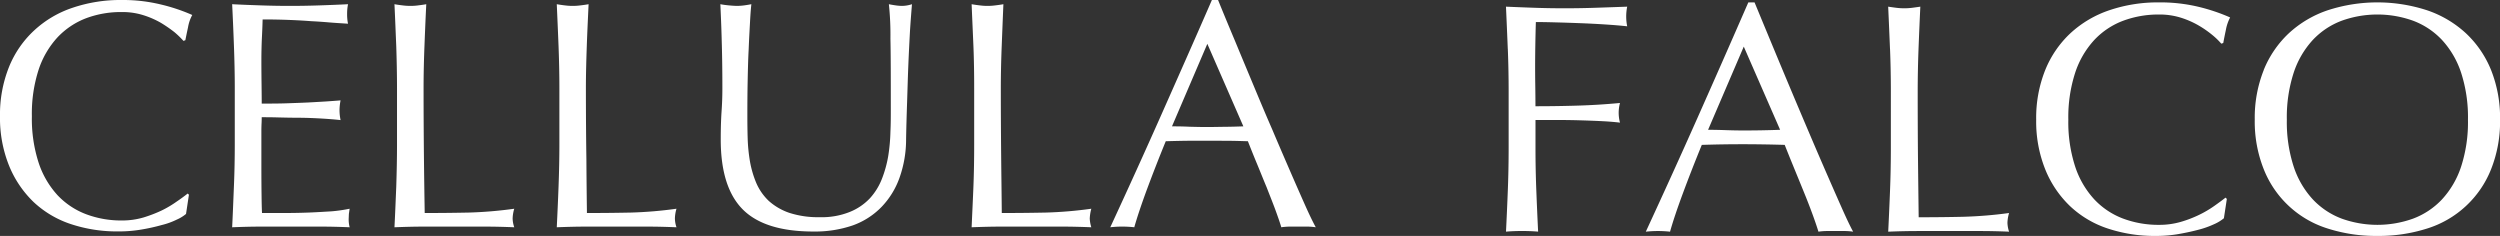 <svg xmlns="http://www.w3.org/2000/svg" xmlns:xlink="http://www.w3.org/1999/xlink" width="334.903" height="31.606" viewBox="0 0 334.903 31.606"><rect x="0" y="0" width="334.903" height="31.606" fill="#333333" stroke="none"/><defs><clipPath id="a"><rect width="334.903" height="31.606" transform="translate(0 0)" fill="none"/></clipPath></defs><g transform="translate(0 0)" clip-path="url(#a)"><path d="M42.745.723Q40.833.789,38.876.79c-1.3,0-2.6-.023-3.894-.067S32.4.632,31.1.564c.093,1.854.17,3.722.238,5.572s.113,3.748.113,5.656v7.48c0,1.92-.036,3.791-.113,5.628s-.144,3.7-.238,5.545c1.335-.053,2.654-.09,3.964-.09h7.894c1.282,0,2.582.036,3.882.09a4.285,4.285,0,0,1-.131-1.13l.028-.664.1-.69a20.368,20.368,0,0,1-2.439.35c-.944.056-1.951.12-3.022.163-1.054.039-2.134.06-3.234.06H35.1c-.031-.547-.049-1.361-.061-2.441q-.023-1.6-.024-4.085v-4.3c0-.46.009-.857.024-1.157s.021-.593.021-.847c.513,0,1.216,0,2.1.024s1.833.043,2.831.046,2,.043,3,.1,1.877.13,2.632.213a6.647,6.647,0,0,1-.141-1.3,6.856,6.856,0,0,1,.141-1.341c-.64.057-1.314.1-2.019.15-.72.043-1.486.087-2.335.133-.833.04-1.764.07-2.775.107s-2.16.043-3.434.043c0-.55-.008-1.357-.021-2.441s-.024-2.171-.024-3.308c0-1.067.024-2.028.059-2.861.043-.854.085-1.744.106-2.665,1.423,0,2.638.03,3.658.071s1.945.093,2.8.16c.866.044,1.672.1,2.434.166s1.626.115,2.548.176A6.3,6.3,0,0,1,46.5,1.873,6.408,6.408,0,0,1,46.623.564c-1.309.068-2.589.116-3.878.16m13.27,0A7.957,7.957,0,0,1,54.971.79,8.159,8.159,0,0,1,53.93.722c-.341-.042-.716-.09-1.088-.158.093,1.92.164,3.8.242,5.642.059,1.839.1,3.713.1,5.629V19.32c0,1.911-.042,3.788-.1,5.646-.077,1.857-.148,3.695-.242,5.479,1.383-.053,2.729-.09,4.022-.09h8.028c1.329,0,2.665.036,4,.09a3.749,3.749,0,0,1-.219-1.171,4.843,4.843,0,0,1,.219-1.313,55.341,55.341,0,0,1-6.09.514c-1.886.039-3.861.06-5.908.06-.033-2.114-.072-4.515-.1-7.2s-.052-5.852-.052-9.5c0-1.916.046-3.79.118-5.629s.146-3.722.244-5.642c-.376.068-.742.116-1.092.158m21.743,0A7.764,7.764,0,0,1,76.716.79,8.058,8.058,0,0,1,75.668.722c-.349-.042-.7-.09-1.082-.158q.129,2.881.239,5.642c.068,1.839.111,3.713.111,5.629V19.32c0,1.911-.043,3.788-.111,5.646s-.153,3.695-.239,5.479c1.385-.053,2.725-.09,4.02-.09h8.025c1.326,0,2.657.036,3.992.09a3.85,3.85,0,0,1-.212-1.171,4.977,4.977,0,0,1,.212-1.313,55.116,55.116,0,0,1-6.084.514c-1.884.039-3.846.06-5.913.06-.027-2.114-.056-4.515-.071-7.2q-.063-4.021-.067-9.5c0-1.916.055-3.79.118-5.629s.156-3.722.243-5.642c-.371.068-.744.116-1.092.158m43.1.068a6.46,6.46,0,0,1-.859-.067c-.295-.043-.6-.091-.922-.16a39.713,39.713,0,0,1,.207,4.615c.049,2.237.051,5.409.051,9.524,0,.9,0,1.887-.051,2.954a23.943,23.943,0,0,1-.292,3.225,15.352,15.352,0,0,1-.852,3.087,8.318,8.318,0,0,1-1.622,2.611,7.568,7.568,0,0,1-2.685,1.814,9.994,9.994,0,0,1-4.024.7,12.342,12.342,0,0,1-4.08-.584,7.963,7.963,0,0,1-2.748-1.6,7.344,7.344,0,0,1-1.67-2.4,13.559,13.559,0,0,1-.843-2.874,22.734,22.734,0,0,1-.308-3.082c-.031-1.06-.042-2.091-.042-3.074,0-1.617.011-3.194.042-4.695s.065-2.923.136-4.215c.049-1.3.118-2.474.172-3.5s.112-1.853.187-2.508c-.328.068-.642.116-.957.16a7.528,7.528,0,0,1-.928.067c-.352,0-.723-.03-1.128-.067S96.852.632,96.5.564c.057,1.309.134,2.908.179,4.785.059,1.894.091,4.044.091,6.486q0,1.645-.119,3.244c-.068,1.064-.1,2.261-.1,3.624q0,6.392,2.953,9.354t9.478,2.958a15.554,15.554,0,0,0,5.253-.82,10.083,10.083,0,0,0,3.834-2.451,10.831,10.831,0,0,0,2.426-3.919,15.36,15.36,0,0,0,.887-5.208c.027-1.587.078-3.235.134-4.932s.1-3.355.166-4.967.144-3.11.219-4.532c.087-1.386.185-2.6.267-3.623a4.337,4.337,0,0,1-1.309.226M133.326.722a7.766,7.766,0,0,1-1.041.068A7.7,7.7,0,0,1,131.26.722c-.362-.042-.719-.09-1.1-.158.078,1.92.166,3.8.242,5.642s.1,3.713.1,5.629V19.32c0,1.911-.027,3.788-.1,5.646s-.164,3.695-.242,5.479c1.389-.053,2.734-.09,4.029-.09h8.016c1.336,0,2.665.036,3.989.09a4.623,4.623,0,0,1-.21-1.171,6.029,6.029,0,0,1,.21-1.313,54.762,54.762,0,0,1-6.076.514c-1.879.039-3.863.06-5.919.06-.015-2.114-.052-4.515-.078-7.2s-.05-5.852-.05-9.5c0-1.916.046-3.79.118-5.629s.146-3.722.227-5.642c-.371.068-.735.116-1.092.158M9.7,1.047A14.134,14.134,0,0,0,4.553,4.1,13.579,13.579,0,0,0,1.2,8.988,17.1,17.1,0,0,0,0,15.576a17.052,17.052,0,0,0,1.2,6.582,14.134,14.134,0,0,0,3.3,4.905,13.464,13.464,0,0,0,5.028,2.968A19.607,19.607,0,0,0,15.877,31a17.7,17.7,0,0,0,3.08-.253,25.139,25.139,0,0,0,2.681-.594,9.89,9.89,0,0,0,2.047-.737,5.056,5.056,0,0,0,1.236-.757l.388-2.571-.161-.163c-.416.323-.915.7-1.511,1.1a13.96,13.96,0,0,1-2,1.18,18.027,18.027,0,0,1-2.428.931,10.167,10.167,0,0,1-2.9.4,13.339,13.339,0,0,1-4.757-.833,10.235,10.235,0,0,1-3.832-2.541,11.945,11.945,0,0,1-2.539-4.344,19.088,19.088,0,0,1-.911-6.246A19.1,19.1,0,0,1,5.179,9.32,11.887,11.887,0,0,1,7.717,4.989a10.318,10.318,0,0,1,3.832-2.552,13.3,13.3,0,0,1,4.757-.822,9.306,9.306,0,0,1,2.874.412,11.731,11.731,0,0,1,2.358,1.022A18.084,18.084,0,0,1,23.358,4.3a11.949,11.949,0,0,1,1.218,1.176l.254-.09c.091-.457.207-1.032.36-1.737a5.238,5.238,0,0,1,.566-1.641A24.1,24.1,0,0,0,21.55.6,21.547,21.547,0,0,0,16.306,0,20.013,20.013,0,0,0,9.7,1.047m149.632,15.93c-.8-.04-1.588-.051-2.331-.051l4.735-11.054,4.826,11.054c-.814.03-1.622.054-2.434.061s-1.639.03-2.446.03c-.757,0-1.537-.02-2.349-.04M162.347,0c-2.258,5.2-4.52,10.287-6.746,15.309s-4.52,10.067-6.867,15.135a14.585,14.585,0,0,1,1.606-.09,15.027,15.027,0,0,1,1.61.09q.562-1.991,1.694-5.068c.758-2.034,1.592-4.185,2.523-6.456.9-.026,1.786-.049,2.656-.06s1.746-.009,2.649-.009c.958,0,1.91.006,2.874.009s1.9.034,2.822.06c.381.961.776,1.961,1.224,3.032.438,1.054.85,2.1,1.283,3.124.4,1.04.8,2.018,1.145,2.954s.63,1.754.827,2.414a8.818,8.818,0,0,1,1.155-.09h2.314a9.087,9.087,0,0,1,1.145.09c-.381-.7-.869-1.7-1.461-3.031s-1.261-2.848-2-4.552-1.529-3.528-2.364-5.505c-.861-1.967-1.693-3.955-2.529-5.959s-1.663-3.978-2.475-5.942c-.817-1.942-1.575-3.768-2.258-5.455Z" transform="translate(0 0)" fill="#fff"/><path d="M265.839,6.855q-.112-2.785-.244-5.681c1.319.058,2.626.109,3.927.153s2.611.065,3.926.065,2.65-.021,4-.065,2.807-.095,4.387-.153a6.545,6.545,0,0,0,0,2.632q-1.185-.131-2.851-.241c-1.114-.073-2.246-.132-3.4-.176s-2.266-.081-3.335-.109-1.951-.045-2.652-.045q-.044,1.537-.068,2.94T269.5,8.984q0,1.537.021,2.83t.024,2.7q2.9,0,5.724-.087c1.889-.058,3.751-.175,5.6-.351a5.029,5.029,0,0,0,0,2.634q-1.1-.133-2.48-.2c-.921-.045-1.881-.081-2.873-.11s-2-.044-3.029-.044h-2.938v3.729q0,2.9.11,5.7t.241,5.528c-.674-.059-1.39-.087-2.151-.087s-1.476.028-2.15.087q.134-2.72.244-5.528t.11-5.7V12.538q0-2.9-.11-5.683" transform="translate(-63.853 -0.282)" fill="#fff"/><path d="M318.034,31.137a8.117,8.117,0,0,0-1.161-.087h-2.326a8.157,8.157,0,0,0-1.164.087q-.308-1.008-.832-2.435t-1.164-2.982c-.422-1.038-.855-2.091-1.292-3.159s-.849-2.085-1.23-3.051q-1.4-.042-2.852-.065t-2.9-.022c-.906,0-1.8.008-2.677.022s-1.77.037-2.676.065q-1.4,3.424-2.545,6.516t-1.711,5.112a15.132,15.132,0,0,0-3.247,0q3.556-7.677,6.933-15.27t6.8-15.444h.835q1.052,2.544,2.281,5.506t2.5,5.99q1.274,3.028,2.545,6.011t2.391,5.55q1.119,2.567,2.017,4.585t1.471,3.071M298.6,17.491c.76,0,1.547.016,2.368.045s1.61.044,2.37.044c.817,0,1.637-.007,2.456-.022s1.637-.037,2.456-.067L303.381,6.347Z" transform="translate(-69.783 -0.102)" fill="#fff"/><path d="M333.246,6.855q-.112-2.785-.244-5.681c.381.058.749.109,1.1.153a8.426,8.426,0,0,0,1.051.065,8.477,8.477,0,0,0,1.055-.065c.35-.045.716-.095,1.1-.153q-.134,2.894-.241,5.681t-.11,5.683q0,5.529.045,9.588t.086,7.261q3.115,0,5.967-.065a56.815,56.815,0,0,0,6.143-.505,5.127,5.127,0,0,0-.22,1.316,4.12,4.12,0,0,0,.22,1.185q-2.018-.089-4.036-.087h-8.094q-1.955,0-4.061.087.134-2.72.244-5.528t.11-5.7V12.538q0-2.9-.11-5.683" transform="translate(-80.059 -0.282)" fill="#fff"/><path d="M383,30.106a11.912,11.912,0,0,1-2.062.746q-1.208.329-2.7.593a18.006,18.006,0,0,1-3.117.263,19.96,19.96,0,0,1-6.406-.988,13.5,13.5,0,0,1-5.068-3,14.106,14.106,0,0,1-3.332-4.937,17.245,17.245,0,0,1-1.209-6.647,17.255,17.255,0,0,1,1.209-6.648A13.854,13.854,0,0,1,363.7,4.548a14.532,14.532,0,0,1,5.2-3.072A20.2,20.2,0,0,1,375.568.423a21.968,21.968,0,0,1,5.284.591,24.919,24.919,0,0,1,4.235,1.426,5.784,5.784,0,0,0-.57,1.668q-.222,1.054-.35,1.756l-.264.087a9.6,9.6,0,0,0-1.23-1.185,13.669,13.669,0,0,0-1.842-1.272,11.722,11.722,0,0,0-2.37-1.031,9.536,9.536,0,0,0-2.893-.416,13.539,13.539,0,0,0-4.806.833A10.234,10.234,0,0,0,366.9,5.447a11.989,11.989,0,0,0-2.567,4.387,19.253,19.253,0,0,0-.921,6.3,19.238,19.238,0,0,0,.921,6.3,11.976,11.976,0,0,0,2.567,4.387,10.225,10.225,0,0,0,3.861,2.567,13.506,13.506,0,0,0,4.806.835,10.3,10.3,0,0,0,2.917-.4,15.608,15.608,0,0,0,2.456-.943,14.424,14.424,0,0,0,2.017-1.185q.9-.635,1.515-1.119l.175.175-.395,2.589a5.647,5.647,0,0,1-1.25.768" transform="translate(-86.336 -0.102)" fill="#fff"/><path d="M398.848,9.483a13.858,13.858,0,0,1,3.377-4.936,14.538,14.538,0,0,1,5.2-3.071,21.511,21.511,0,0,1,13.3,0,14.541,14.541,0,0,1,5.2,3.071,13.864,13.864,0,0,1,3.38,4.936,17.312,17.312,0,0,1,1.206,6.648,17.305,17.305,0,0,1-1.206,6.647,13.54,13.54,0,0,1-8.578,7.941,21.377,21.377,0,0,1-6.668.988,21.238,21.238,0,0,1-6.627-.988,13.524,13.524,0,0,1-8.576-7.941,17.248,17.248,0,0,1-1.208-6.647,17.255,17.255,0,0,1,1.208-6.648m26.433.35a11.986,11.986,0,0,0-2.567-4.388,10.223,10.223,0,0,0-3.861-2.566,14.139,14.139,0,0,0-9.565,0,10.246,10.246,0,0,0-3.861,2.566,12,12,0,0,0-2.567,4.388,19.25,19.25,0,0,0-.921,6.3,19.23,19.23,0,0,0,.921,6.3,11.984,11.984,0,0,0,2.567,4.388,10.239,10.239,0,0,0,3.861,2.567,14.127,14.127,0,0,0,9.565,0,10.216,10.216,0,0,0,3.861-2.567,11.973,11.973,0,0,0,2.567-4.388,19.23,19.23,0,0,0,.921-6.3,19.249,19.249,0,0,0-.921-6.3" transform="translate(-95.599 -0.102)" fill="#fff"/></g></svg>